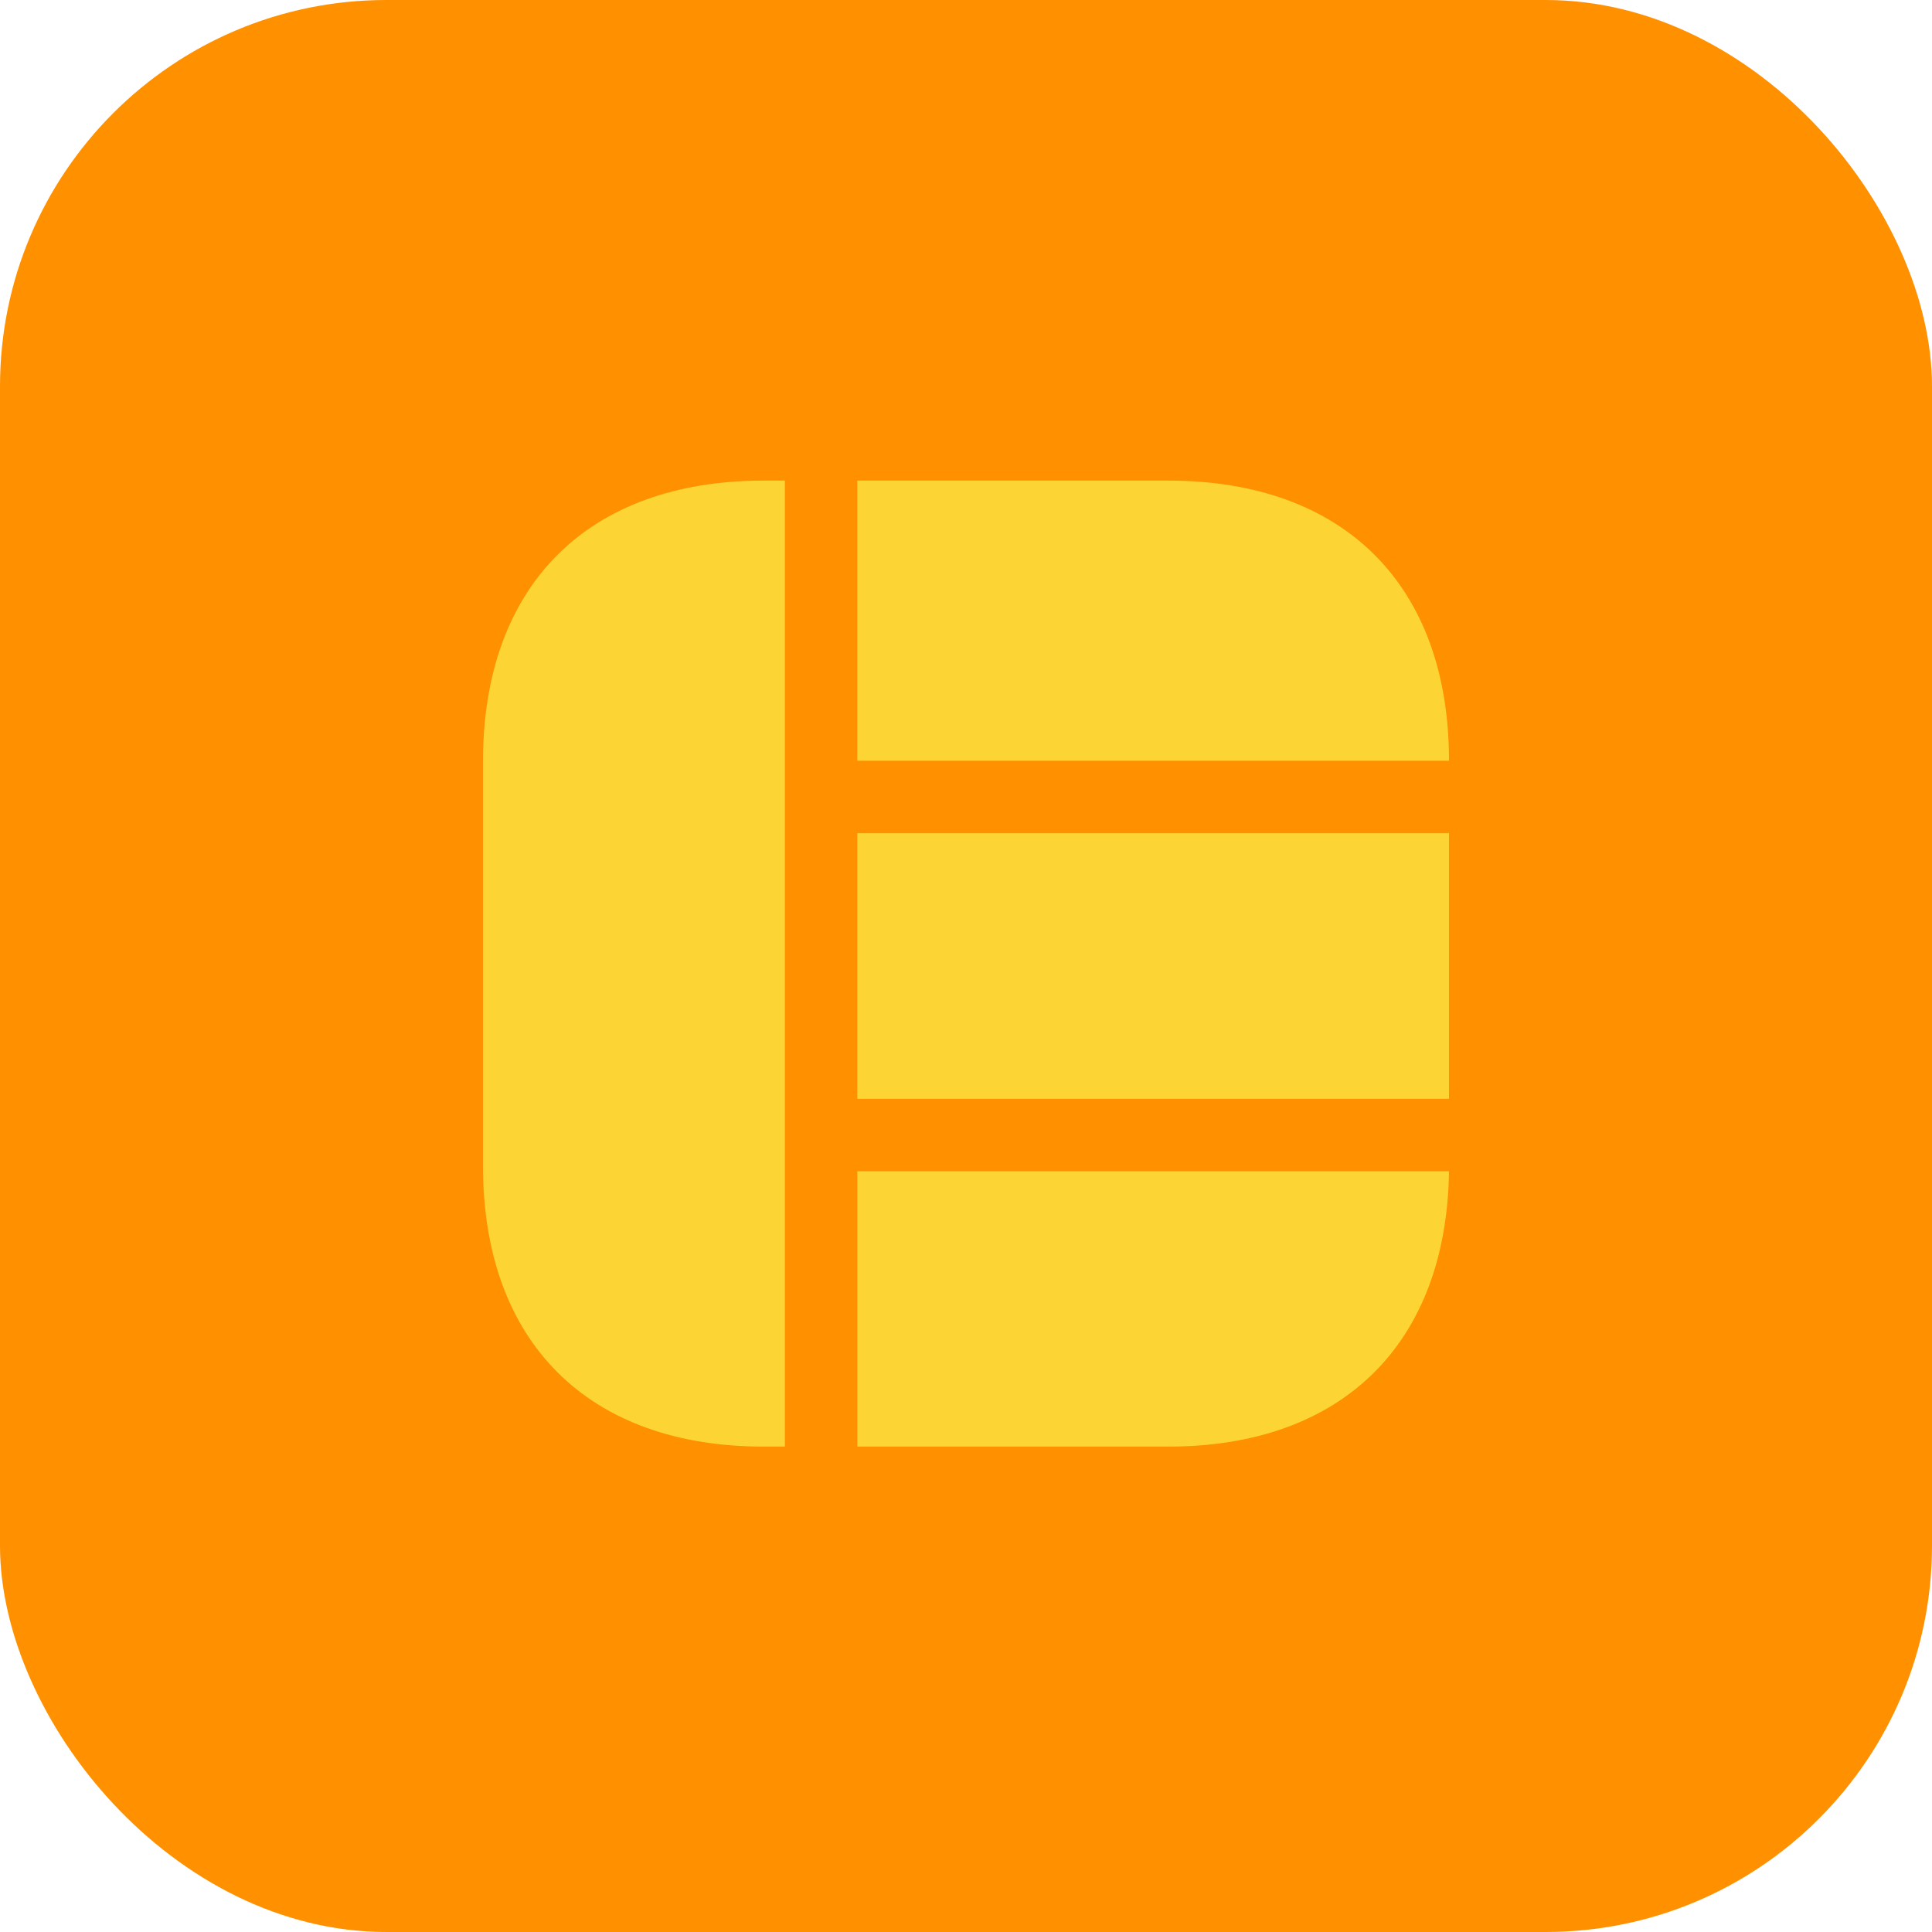 <svg width="50" height="50" fill="none" xmlns="http://www.w3.org/2000/svg"><rect width="50" height="50" rx="10" fill="#FF9000"/><path d="M37.5 19.688H22.187v-7.25h8.05c4.55 0 7.263 2.712 7.263 7.25zm0 10.625c-.063 4.462-2.763 7.125-7.262 7.125h-8.05v-7.126H37.5zM20.313 12.438v25h-.55c-4.55 0-7.263-2.713-7.263-7.263V19.7c0-4.55 2.713-7.262 7.262-7.262h.55zM37.5 21.563H22.187v6.875H37.5v-6.875z" fill="#FCD535"/></svg>